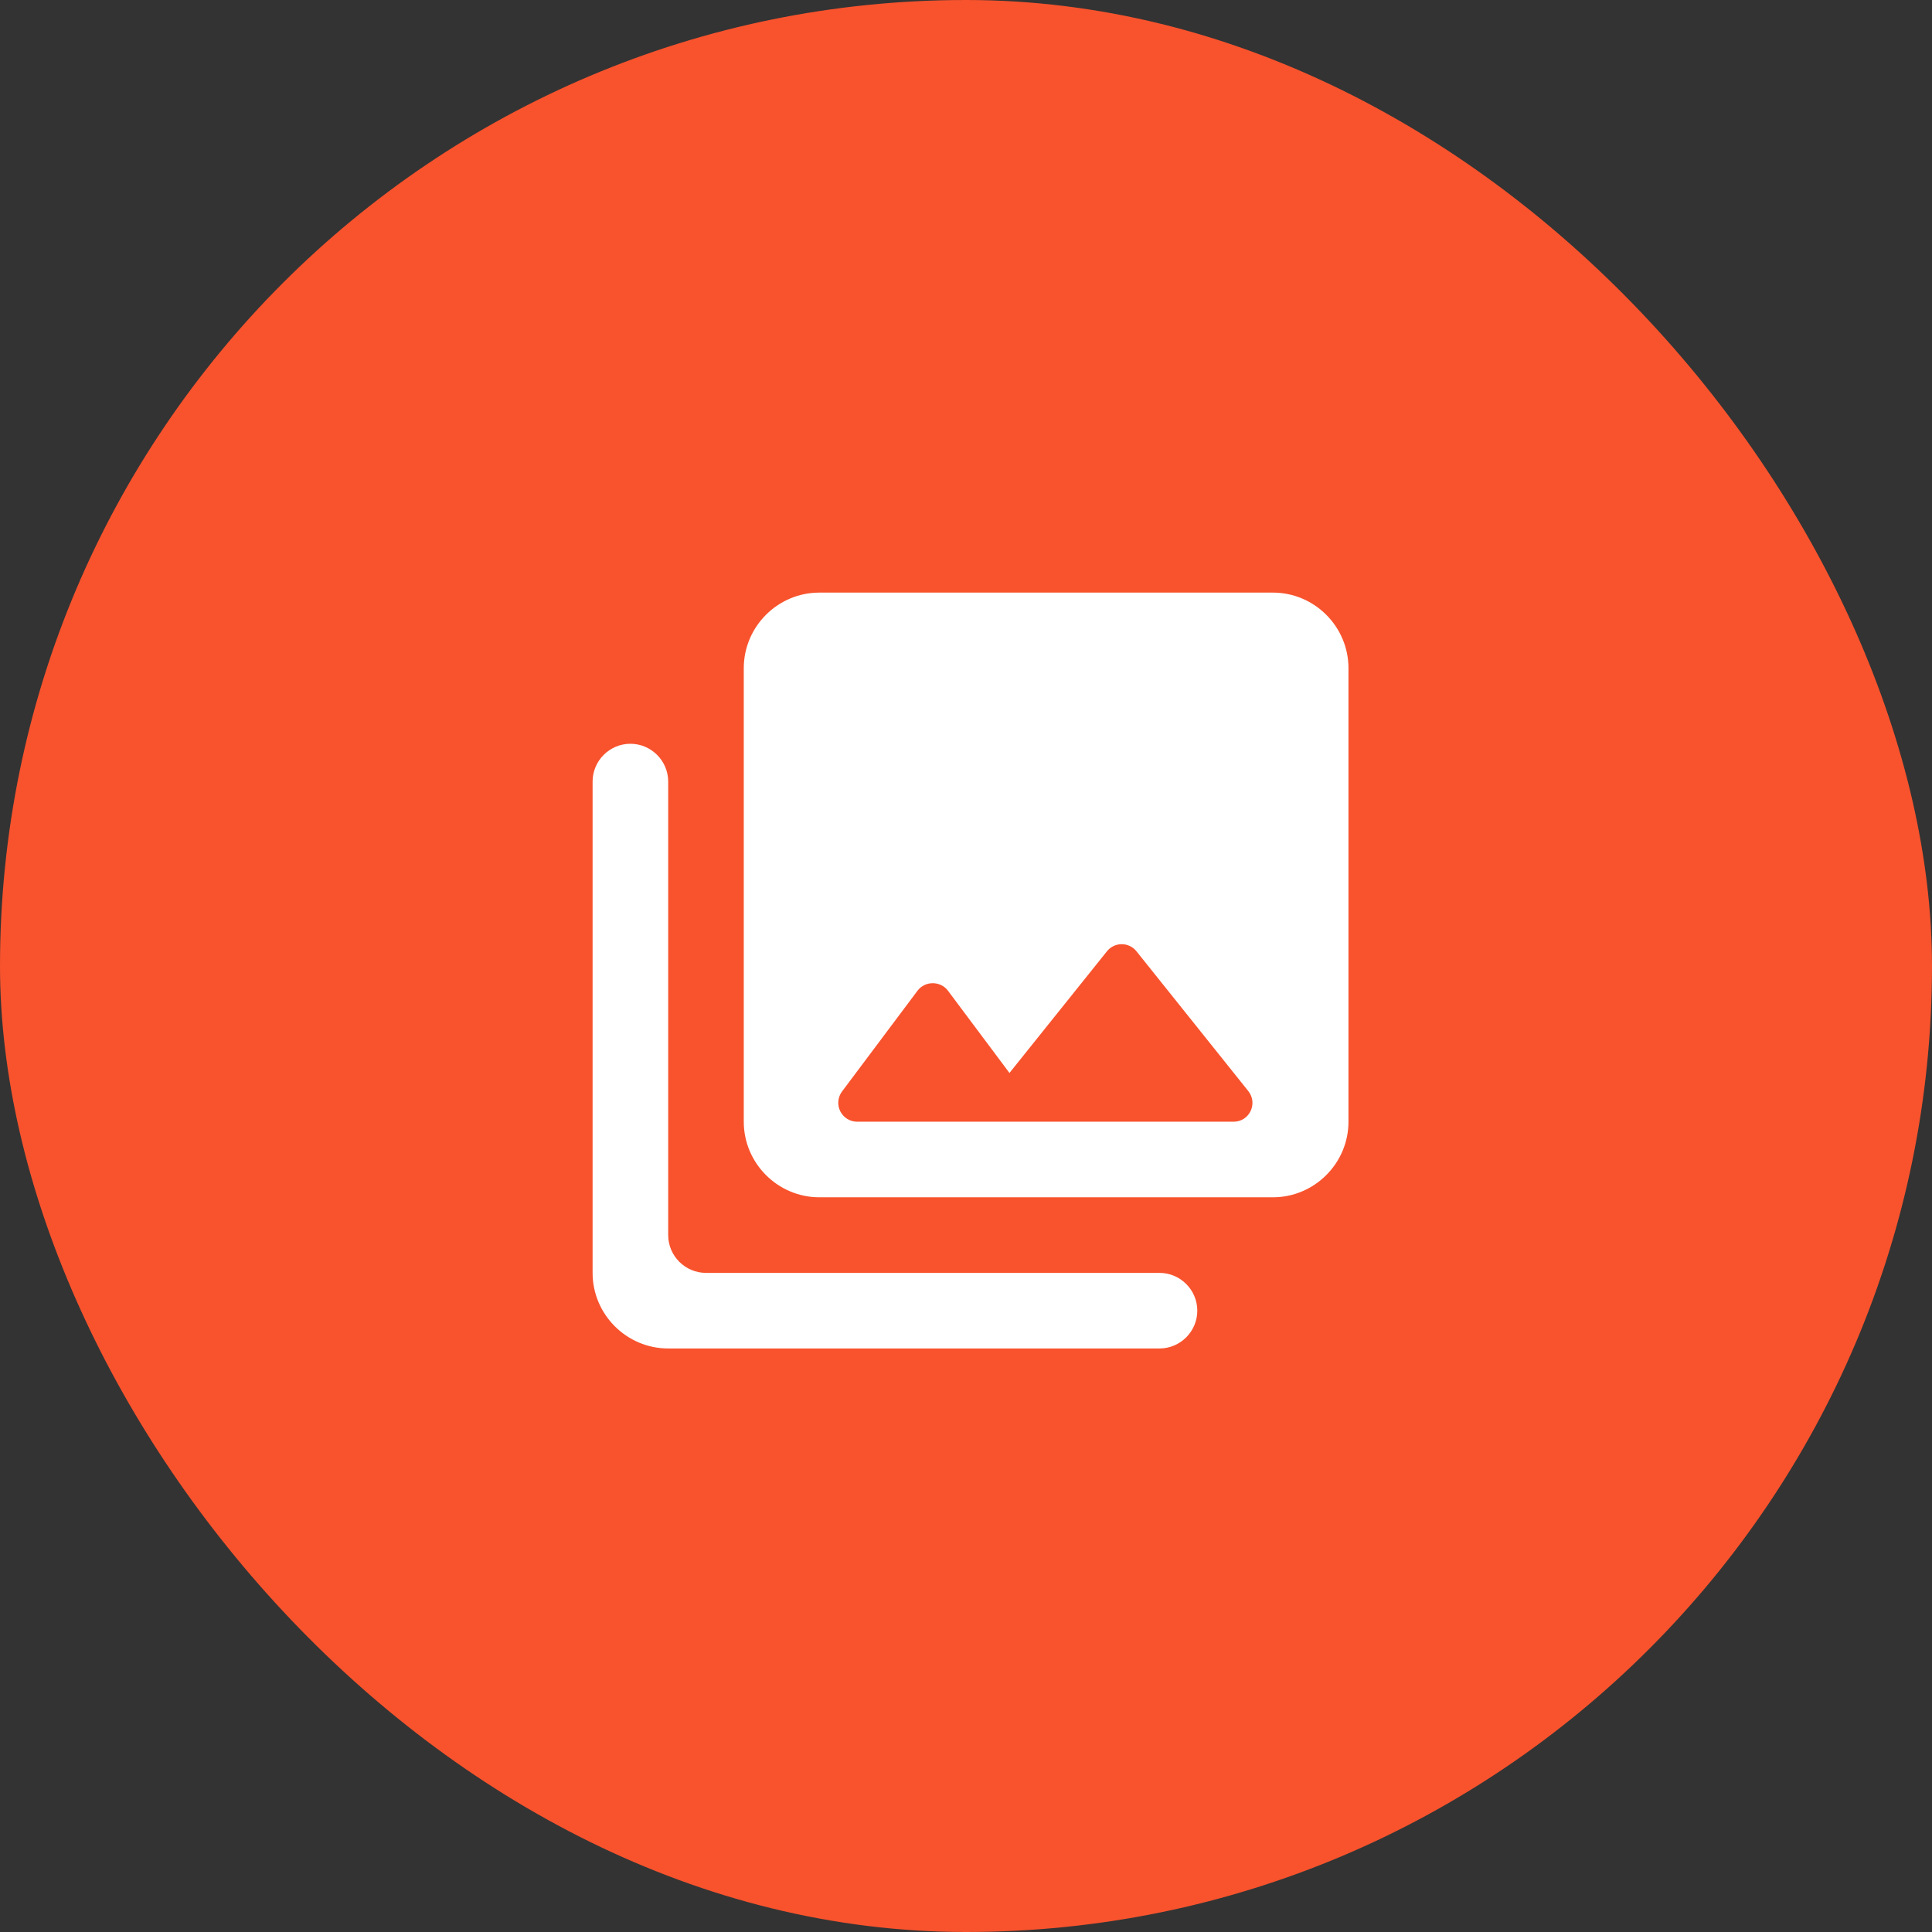 <?xml version="1.0" encoding="UTF-8"?> <svg xmlns="http://www.w3.org/2000/svg" width="213" height="213" viewBox="0 0 213 213" fill="none"><rect x="0" y="0" width="213" height="213" fill="#333333" stroke="none"/><rect width="213" height="213" rx="106.5" fill="#F8532D"></rect><path d="M148.667 123.667V73.667C148.667 69.083 144.917 65.333 140.333 65.333H90.333C85.75 65.333 82 69.083 82 73.667V123.667C82 128.25 85.75 132 90.333 132H140.333C144.917 132 148.667 128.25 148.667 123.667ZM104.5 109.208L111.292 118.292L122.042 104.875C122.237 104.632 122.484 104.435 122.766 104.3C123.047 104.165 123.355 104.095 123.667 104.095C123.979 104.095 124.287 104.165 124.568 104.3C124.849 104.435 125.096 104.632 125.292 104.875L137.625 120.292C138.708 121.667 137.75 123.667 136 123.667H94.5C94.113 123.667 93.734 123.559 93.405 123.356C93.076 123.152 92.81 122.861 92.637 122.515C92.464 122.169 92.39 121.782 92.425 121.396C92.46 121.011 92.601 120.643 92.833 120.333L101.167 109.208C102 108.125 103.667 108.125 104.5 109.208ZM65.333 86.167V140.333C65.333 144.917 69.083 148.667 73.667 148.667H127.833C130.125 148.667 132 146.792 132 144.5C132 142.208 130.125 140.333 127.833 140.333H77.833C75.542 140.333 73.667 138.458 73.667 136.167V86.167C73.667 83.875 71.792 82 69.5 82C67.208 82 65.333 83.875 65.333 86.167Z" fill="white"></path></svg> 